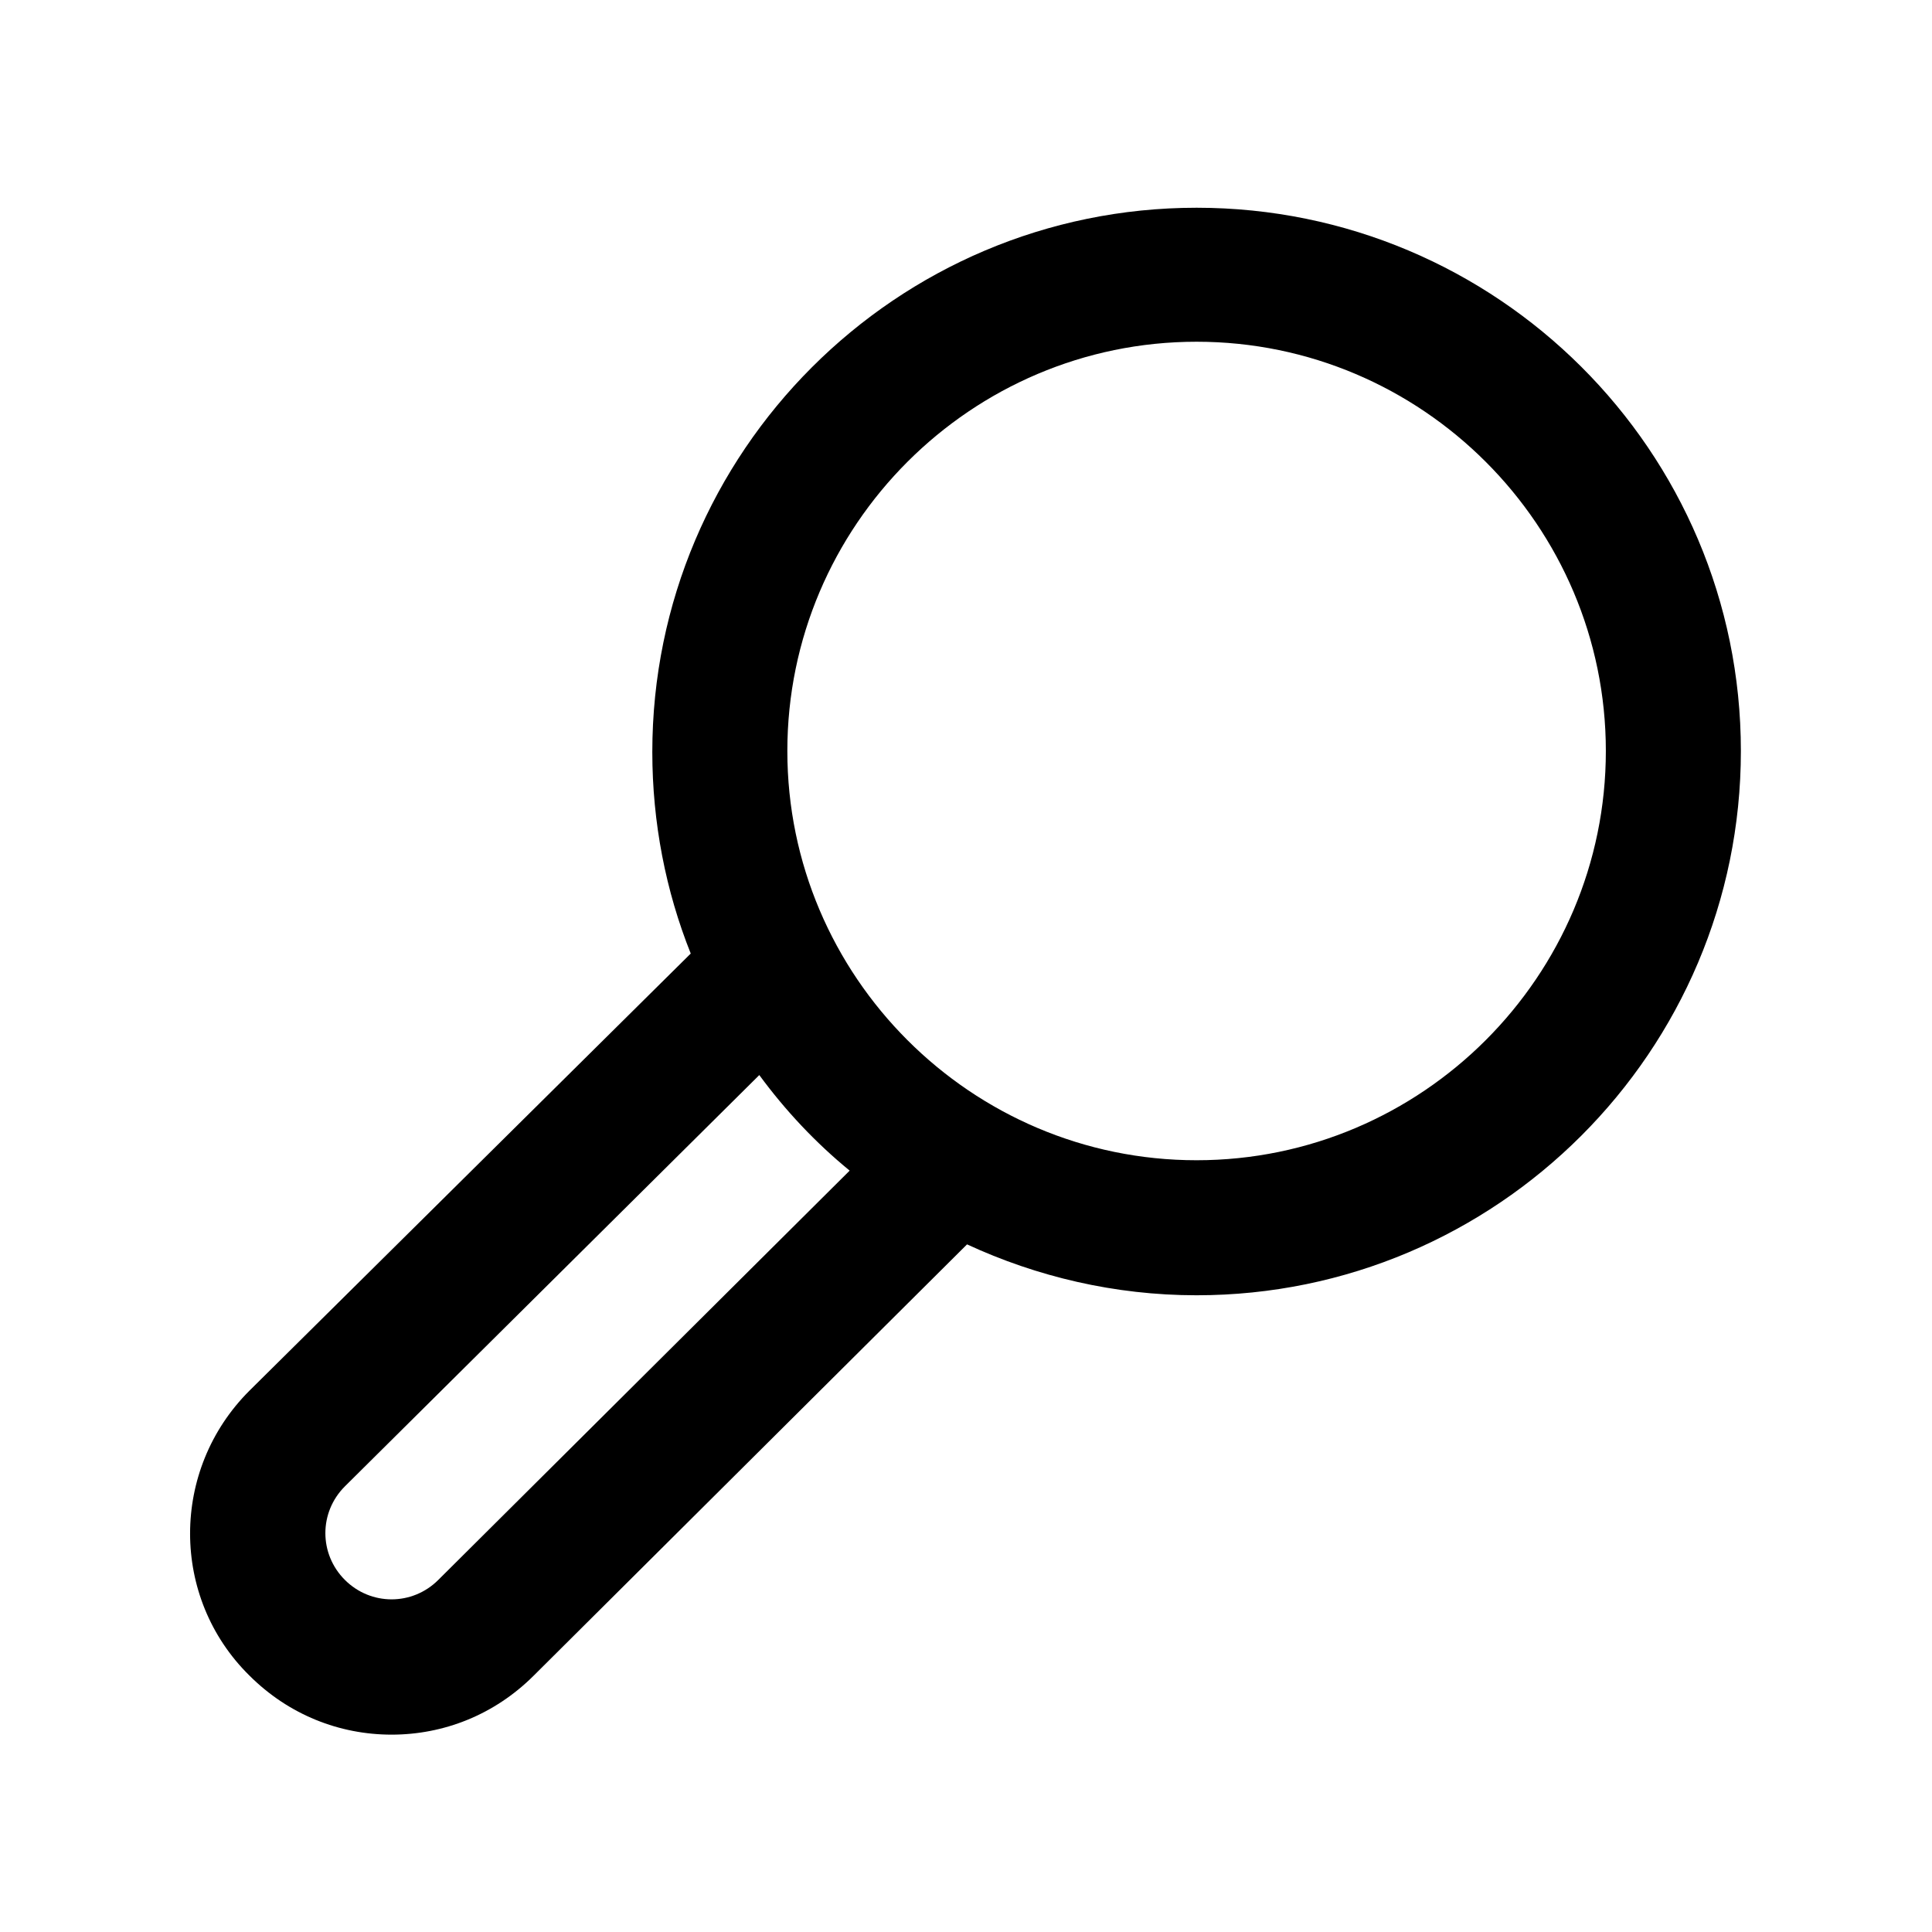 <svg viewBox="0 0 186 186" xmlns="http://www.w3.org/2000/svg" fill-rule="evenodd" clip-rule="evenodd" stroke-linejoin="round" stroke-miterlimit="2" class="icon"><path d="M115.2 20c-28.9 0-52.4 23.5-52.4 52.4 0 6.8 1.3 13.4 3.7 19.4L24 133.9c-7.6 7.6-7.6 19.9 0 27.4 3.8 3.8 8.7 5.7 13.7 5.7s9.9-1.9 13.7-5.7l41.7-41.5c6.7 3.1 14.2 4.9 22.1 4.9 28.9 0 52.4-23.5 52.4-52.4S144.1 20 115.2 20zm-73 132.1c-2.5 2.5-6.5 2.5-9 0s-2.5-6.5 0-9l39.9-39.6c2.5 3.4 5.4 6.5 8.7 9.2l-39.6 39.4zm73-40.4c-21.7 0-39.4-17.7-39.4-39.4s17.7-39.4 39.4-39.4 39.4 17.7 39.4 39.4-17.7 39.4-39.4 39.4z" fill-rule="nonzero"/></svg>